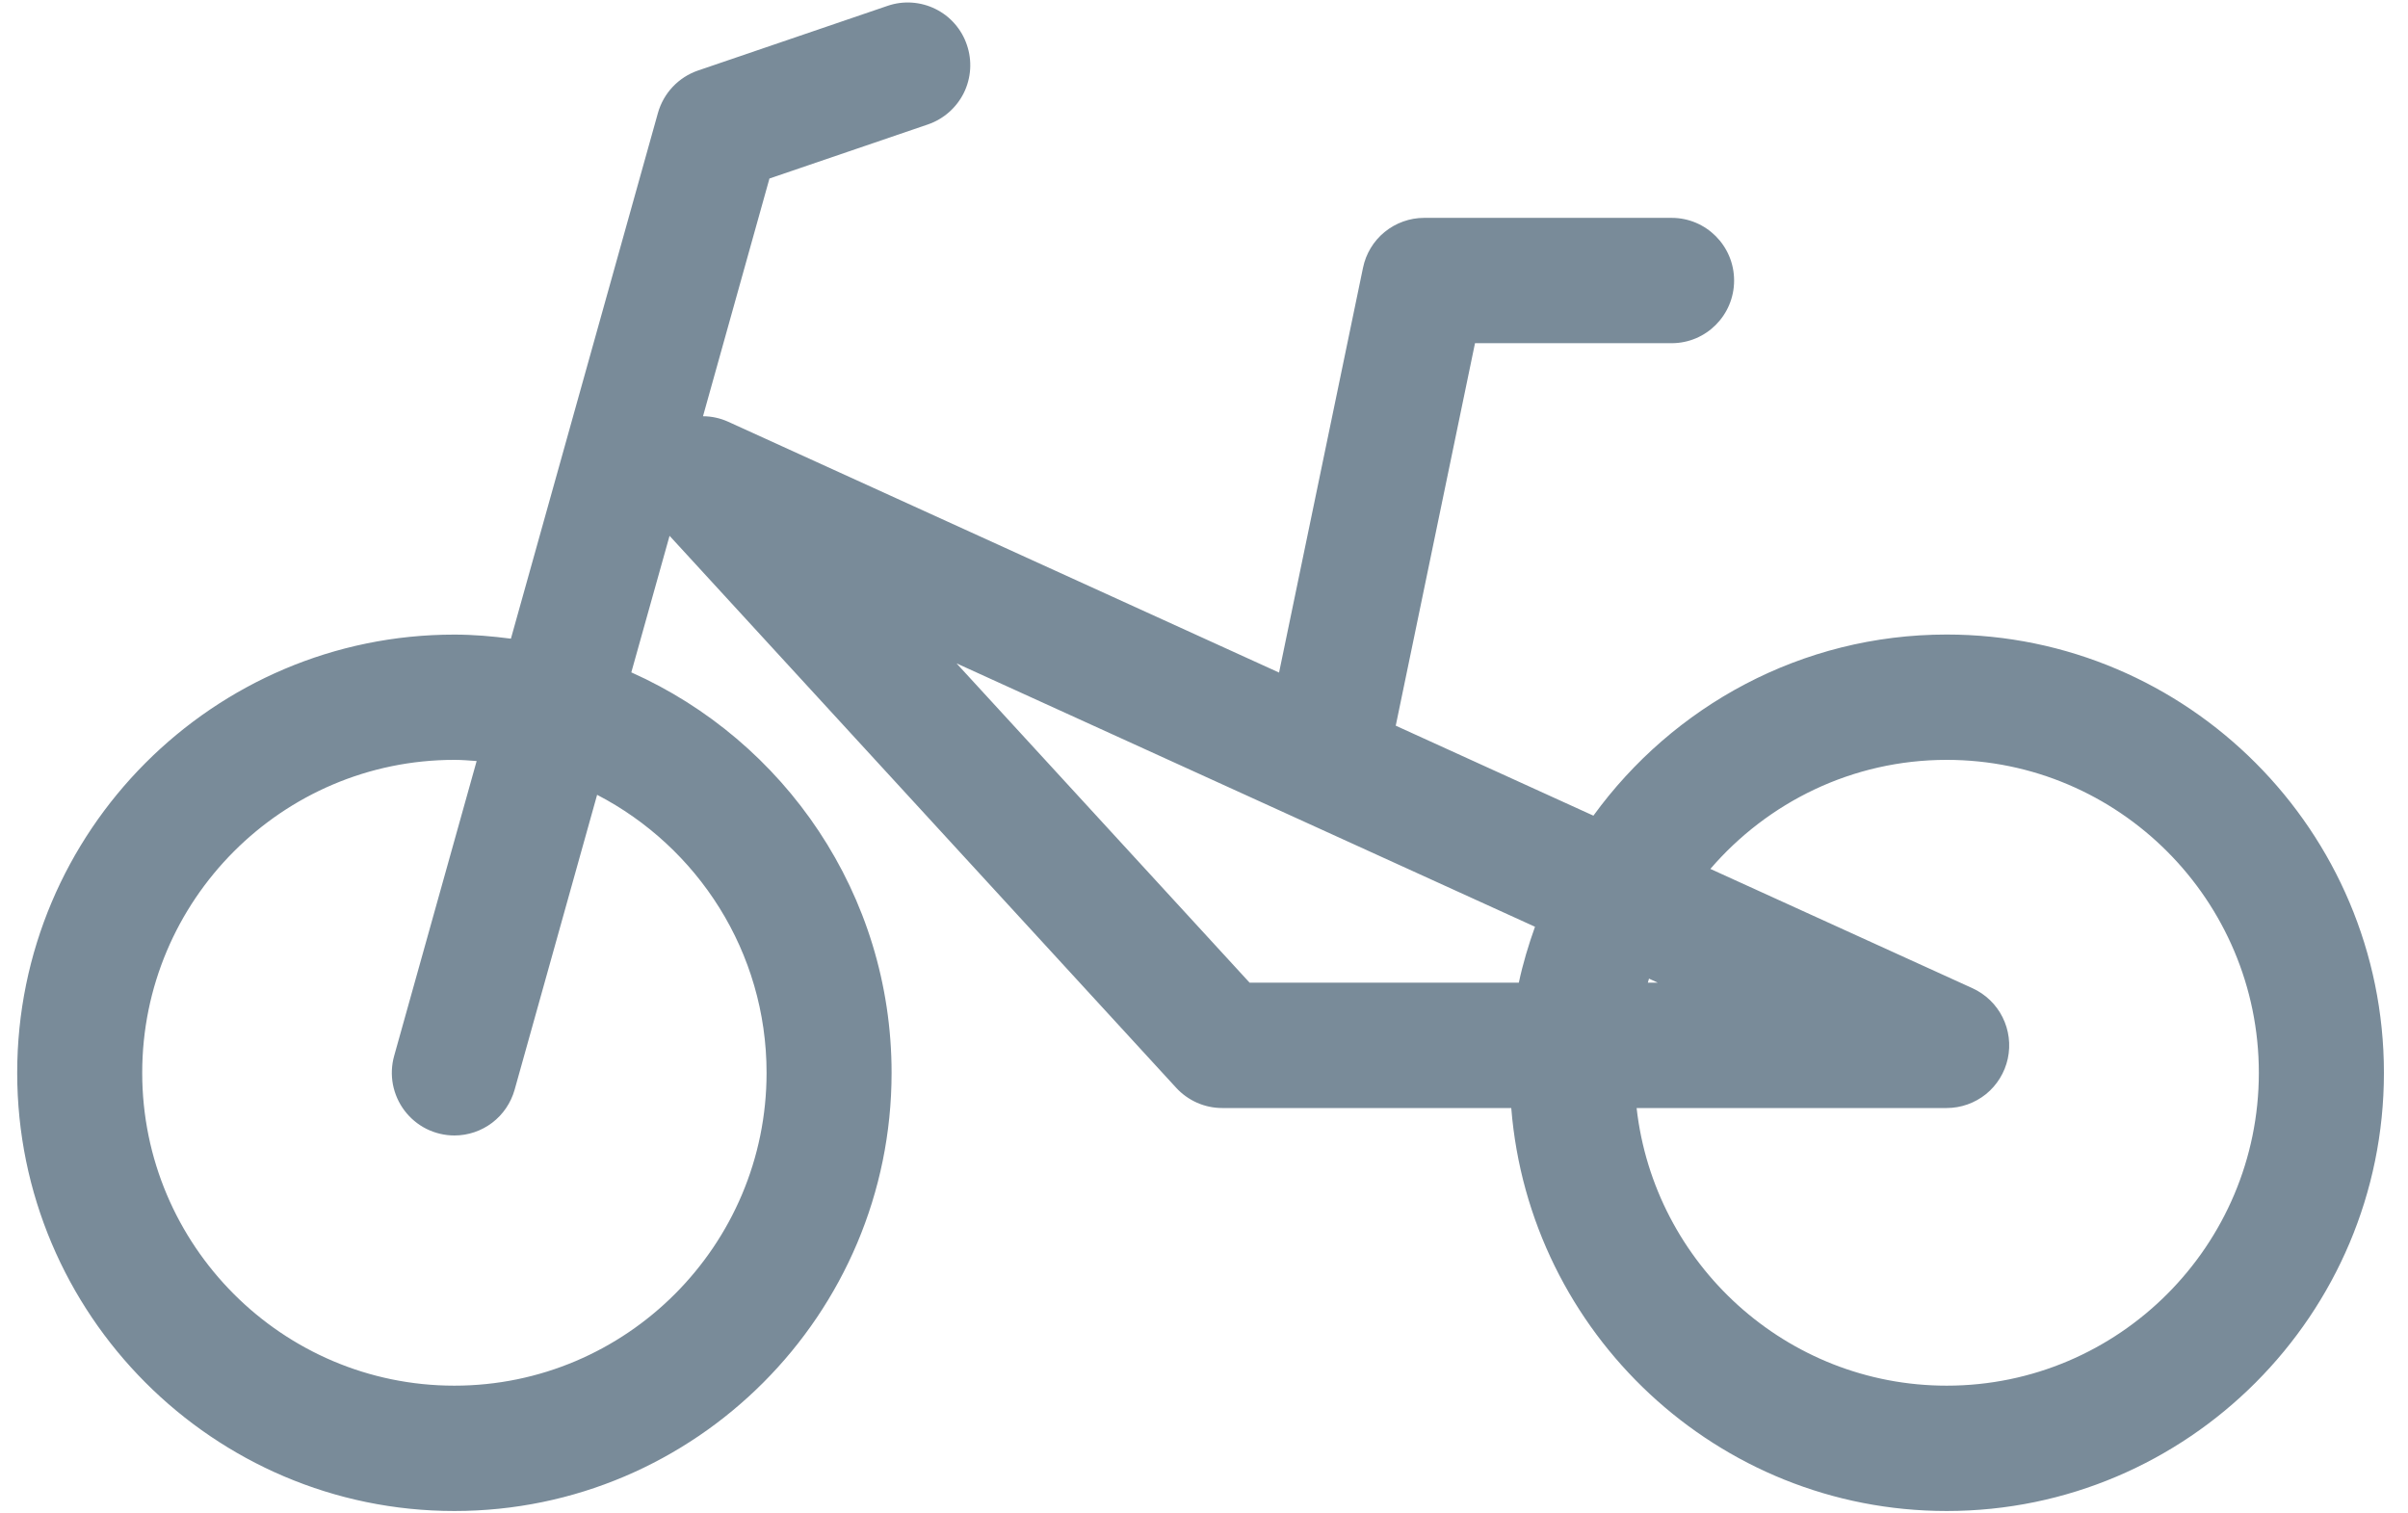 <svg width="35" height="22" viewBox="0 0 35 22" fill="none" xmlns="http://www.w3.org/2000/svg">
<path d="M28.295 9.224C26.184 9.224 24.316 10.265 23.16 11.857L20.287 10.549L21.439 4.989H24.297C24.799 4.989 25.205 4.581 25.205 4.078C25.205 3.575 24.799 3.167 24.297 3.167H20.7C20.491 3.167 20.288 3.24 20.126 3.372C19.964 3.504 19.853 3.688 19.811 3.893L18.591 9.777L10.58 6.129C10.466 6.078 10.343 6.051 10.218 6.051L11.184 2.595L13.487 1.809C13.715 1.731 13.903 1.565 14.01 1.349C14.116 1.132 14.132 0.882 14.054 0.654C14.016 0.54 13.956 0.436 13.877 0.346C13.799 0.256 13.703 0.183 13.596 0.13C13.489 0.077 13.372 0.046 13.253 0.038C13.134 0.03 13.014 0.046 12.901 0.085L10.146 1.025C10.006 1.073 9.88 1.154 9.778 1.262C9.677 1.369 9.603 1.5 9.563 1.642L7.426 9.284C7.156 9.249 6.883 9.225 6.604 9.225C3.1 9.224 0.25 12.082 0.25 15.595C0.25 19.107 3.1 21.965 6.604 21.965C10.108 21.965 12.959 19.107 12.959 15.595C12.959 13 11.402 10.767 9.176 9.774L9.732 7.789L17.095 15.812C17.18 15.905 17.284 15.979 17.399 16.03C17.514 16.081 17.639 16.107 17.764 16.107H21.966C22.228 19.381 24.963 21.965 28.295 21.965C31.799 21.965 34.65 19.107 34.65 15.595C34.65 12.082 31.799 9.224 28.295 9.224ZM11.142 15.595C11.142 18.103 9.106 20.143 6.604 20.143C4.102 20.143 2.067 18.103 2.067 15.595C2.067 13.086 4.102 11.046 6.604 11.046C6.714 11.046 6.821 11.055 6.928 11.063L5.729 15.349C5.691 15.484 5.685 15.627 5.711 15.765C5.738 15.903 5.795 16.033 5.88 16.145C5.965 16.257 6.074 16.348 6.2 16.411C6.326 16.473 6.464 16.506 6.605 16.506C6.803 16.506 6.996 16.441 7.154 16.321C7.312 16.201 7.426 16.032 7.48 15.841L8.679 11.554C10.139 12.311 11.142 13.836 11.142 15.595ZM13.903 9.643L22.311 13.472C22.217 13.736 22.135 14.006 22.076 14.285H18.163L13.903 9.643ZM24.096 14.285H23.951C23.957 14.266 23.962 14.246 23.968 14.226L24.096 14.285ZM28.295 20.143C25.966 20.143 24.043 18.375 23.788 16.107H28.295C28.503 16.107 28.704 16.035 28.866 15.905C29.027 15.774 29.139 15.592 29.183 15.389C29.227 15.185 29.2 14.973 29.107 14.787C29.014 14.601 28.86 14.453 28.671 14.366L24.86 12.631C25.693 11.663 26.922 11.046 28.295 11.046C30.797 11.046 32.832 13.087 32.832 15.595C32.832 18.103 30.797 20.143 28.295 20.143Z" fill="#798B99"/>
</svg>
